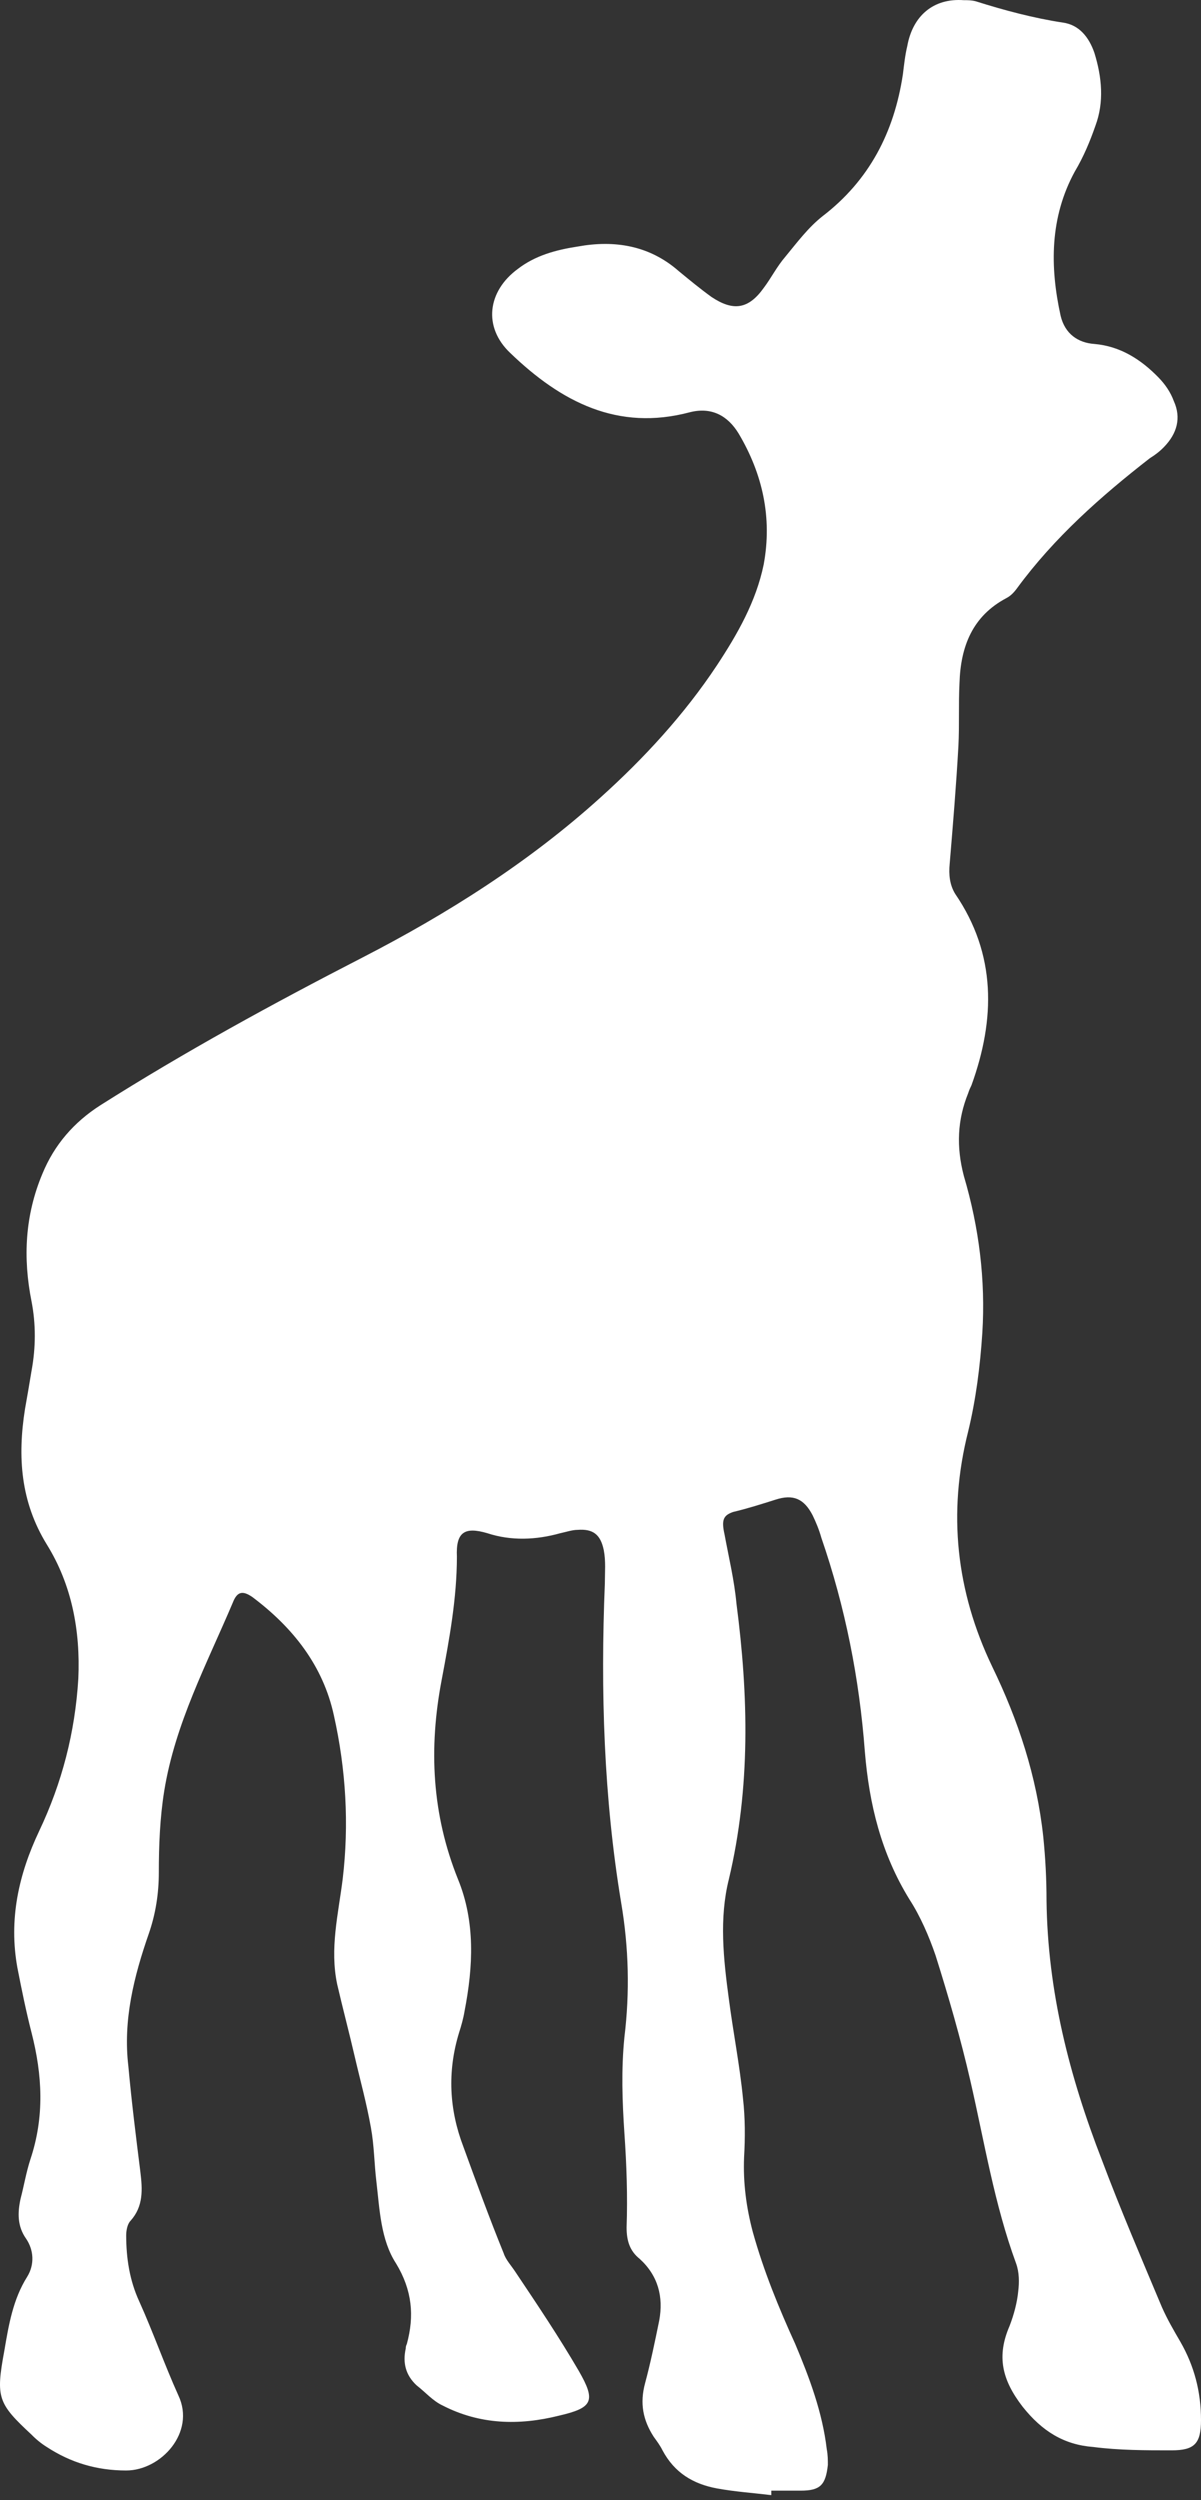 <?xml version="1.0"?>
<svg width="100" height="208" viewBox="0 0 100 208" fill="none" xmlns="http://www.w3.org/2000/svg"><rect x="0" y="0" width="100" height="208" fill="#333333" stroke="none"/> <path d="M64.221 207.595C62.681 207.409 61.232 207.316 59.692 207.036C57.699 206.663 56.159 205.732 55.163 203.868C54.981 203.496 54.71 203.123 54.438 202.75C53.532 201.353 53.261 199.955 53.713 198.278C54.166 196.601 54.529 194.831 54.891 193.061C55.253 191.104 54.8 189.334 53.261 187.936C52.445 187.284 52.173 186.446 52.173 185.328C52.264 182.719 52.173 180.11 51.992 177.502C51.811 174.8 51.721 172.191 51.992 169.489C52.445 165.762 52.355 162.036 51.721 158.309C50.271 149.551 50 140.7 50.362 131.756C50.362 130.824 50.453 129.892 50.271 128.961C50 127.656 49.365 127.191 48.097 127.284C47.645 127.284 47.101 127.47 46.648 127.563C44.655 128.122 42.572 128.215 40.579 127.563C38.677 127.004 37.952 127.47 38.043 129.52C38.043 132.967 37.409 136.414 36.775 139.768C35.688 145.452 35.96 150.949 38.134 156.352C39.583 159.893 39.402 163.619 38.677 167.346C38.587 167.905 38.405 168.557 38.224 169.116C37.228 172.377 37.409 175.545 38.587 178.62C39.673 181.601 40.76 184.582 41.938 187.471C42.119 188.03 42.572 188.495 42.934 189.054C44.746 191.756 46.557 194.458 48.188 197.253C49.637 199.769 49.365 200.328 46.557 200.98C43.206 201.819 39.945 201.725 36.865 200.142C36.05 199.769 35.416 199.024 34.691 198.464C33.786 197.626 33.514 196.601 33.786 195.39C33.786 195.297 33.786 195.204 33.876 195.017C34.51 192.688 34.329 190.545 32.971 188.309C31.702 186.353 31.612 183.837 31.34 181.508C31.159 180.017 31.159 178.526 30.887 177.036C30.525 174.986 29.981 173.03 29.528 171.073C29.076 169.116 28.532 167.067 28.079 165.11C27.445 162.129 28.17 159.241 28.532 156.352C29.076 151.787 28.804 147.222 27.807 142.75C26.902 138.557 24.365 135.389 21.014 132.874C20.199 132.315 19.746 132.408 19.383 133.34C17.209 138.464 14.583 143.402 13.677 148.992C13.315 151.228 13.224 153.557 13.224 155.793C13.224 157.564 12.952 159.241 12.409 160.824C11.141 164.458 10.235 168.092 10.688 171.911C10.959 174.893 11.322 177.781 11.684 180.669C11.865 182.16 11.956 183.558 10.869 184.769C10.597 185.048 10.507 185.607 10.507 185.98C10.507 187.843 10.778 189.707 11.594 191.477C12.771 194.086 13.677 196.694 14.854 199.303C16.304 202.378 13.405 205.545 10.507 205.545C8.061 205.545 5.887 204.893 3.894 203.589C3.441 203.309 2.988 202.937 2.626 202.564C-0.182 199.955 -0.363 199.489 0.362 195.576C0.724 193.433 1.086 191.291 2.264 189.427C2.898 188.402 2.807 187.191 2.173 186.259C1.448 185.235 1.448 184.117 1.72 182.905C1.992 181.88 2.173 180.762 2.535 179.644C3.713 176.104 3.532 172.657 2.626 169.116C2.173 167.346 1.811 165.576 1.448 163.713C0.724 159.706 1.539 155.98 3.26 152.346C5.162 148.34 6.249 144.147 6.521 139.675C6.702 135.669 5.978 131.849 3.894 128.495C1.72 124.955 1.448 121.228 2.083 117.222C2.264 116.197 2.445 115.172 2.626 114.054C2.988 112.097 2.988 110.141 2.626 108.277C1.901 104.644 2.083 101.103 3.532 97.656C4.528 95.234 6.159 93.371 8.333 91.973C15.398 87.501 22.735 83.495 30.163 79.675C37.228 76.041 44.021 71.755 50 66.352C53.623 63.091 56.974 59.457 59.692 55.358C61.413 52.749 62.953 50.047 63.587 46.972C64.311 43.059 63.496 39.426 61.503 36.072C60.597 34.581 59.239 33.836 57.427 34.302C51.449 35.886 46.739 33.463 42.481 29.364C40.217 27.221 40.579 24.239 43.115 22.376C44.565 21.258 46.286 20.792 48.097 20.513C51.177 19.954 54.076 20.419 56.521 22.562C57.427 23.308 58.333 24.053 59.239 24.705C61.05 25.916 62.319 25.73 63.587 23.96C64.221 23.121 64.674 22.19 65.398 21.351C66.395 20.14 67.3 18.929 68.478 17.997C72.373 15.016 74.456 11.009 75.181 6.165C75.272 5.419 75.362 4.581 75.543 3.836C75.996 1.32 77.717 -0.171 80.254 0.016C80.616 0.016 80.888 0.016 81.25 0.109C83.605 0.854 86.051 1.506 88.496 1.879C89.855 2.065 90.67 3.09 91.123 4.395C91.757 6.444 91.938 8.494 91.214 10.45C90.761 11.755 90.217 13.059 89.493 14.27C87.409 18.09 87.409 22.19 88.315 26.289C88.677 27.78 89.764 28.525 91.123 28.618C93.297 28.805 95.018 29.923 96.467 31.413C97.011 31.972 97.464 32.625 97.736 33.37C98.37 34.767 98.007 36.072 96.92 37.19C96.558 37.562 96.196 37.842 95.743 38.121C91.667 41.289 87.772 44.736 84.692 48.929C84.42 49.302 84.148 49.581 83.786 49.768C80.978 51.258 79.982 53.774 79.891 56.848C79.801 58.619 79.891 60.296 79.801 62.066C79.619 65.327 79.348 68.588 79.076 71.849C78.985 72.78 79.076 73.619 79.529 74.364C82.971 79.395 82.88 84.799 80.888 90.296C80.797 90.482 80.706 90.669 80.616 90.948C79.71 93.184 79.619 95.42 80.254 97.843C81.522 102.128 82.065 106.507 81.793 110.886C81.612 113.681 81.25 116.476 80.616 119.085C78.895 125.886 79.619 132.408 82.609 138.65C84.782 143.122 86.322 147.781 86.866 152.812C87.047 154.582 87.138 156.352 87.138 158.123C87.228 165.669 89.04 172.75 91.757 179.738C93.297 183.837 95.018 187.843 96.739 191.943C97.192 192.968 97.736 193.899 98.279 194.831C99.457 196.881 100 199.024 100 201.353C100 203.309 99.457 203.868 97.554 203.868C95.38 203.868 93.207 203.868 91.032 203.589C88.587 203.402 86.775 202.284 85.145 200.235C83.424 197.999 82.971 196.042 84.058 193.527C84.42 192.595 84.692 191.57 84.782 190.638C84.873 189.893 84.873 189.054 84.601 188.309C82.79 183.371 81.975 178.247 80.797 173.123C79.982 169.582 78.985 166.135 77.898 162.688C77.355 161.104 76.63 159.427 75.724 158.029C73.369 154.209 72.373 150.11 72.011 145.731C71.558 139.675 70.38 133.712 68.387 127.936C68.206 127.284 67.934 126.632 67.663 126.073C66.938 124.675 66.032 124.302 64.583 124.768C63.406 125.141 62.228 125.514 61.05 125.793C60.235 126.073 60.054 126.445 60.326 127.656C60.688 129.613 61.141 131.476 61.322 133.433C62.319 141.073 62.5 148.713 60.688 156.352C59.873 159.613 60.235 162.967 60.688 166.321C61.05 169.116 61.594 171.818 61.866 174.613C62.047 176.197 62.047 177.874 61.956 179.458C61.866 181.601 62.137 183.651 62.681 185.7C63.587 188.961 64.855 192.036 66.213 195.017C67.391 197.812 68.478 200.701 68.84 203.775C68.931 204.241 68.931 204.707 68.931 205.079C68.75 206.756 68.297 207.222 66.666 207.222C65.851 207.222 65.036 207.222 64.221 207.222C64.221 207.502 64.221 207.502 64.221 207.595Z" fill="white"></path> </svg> 